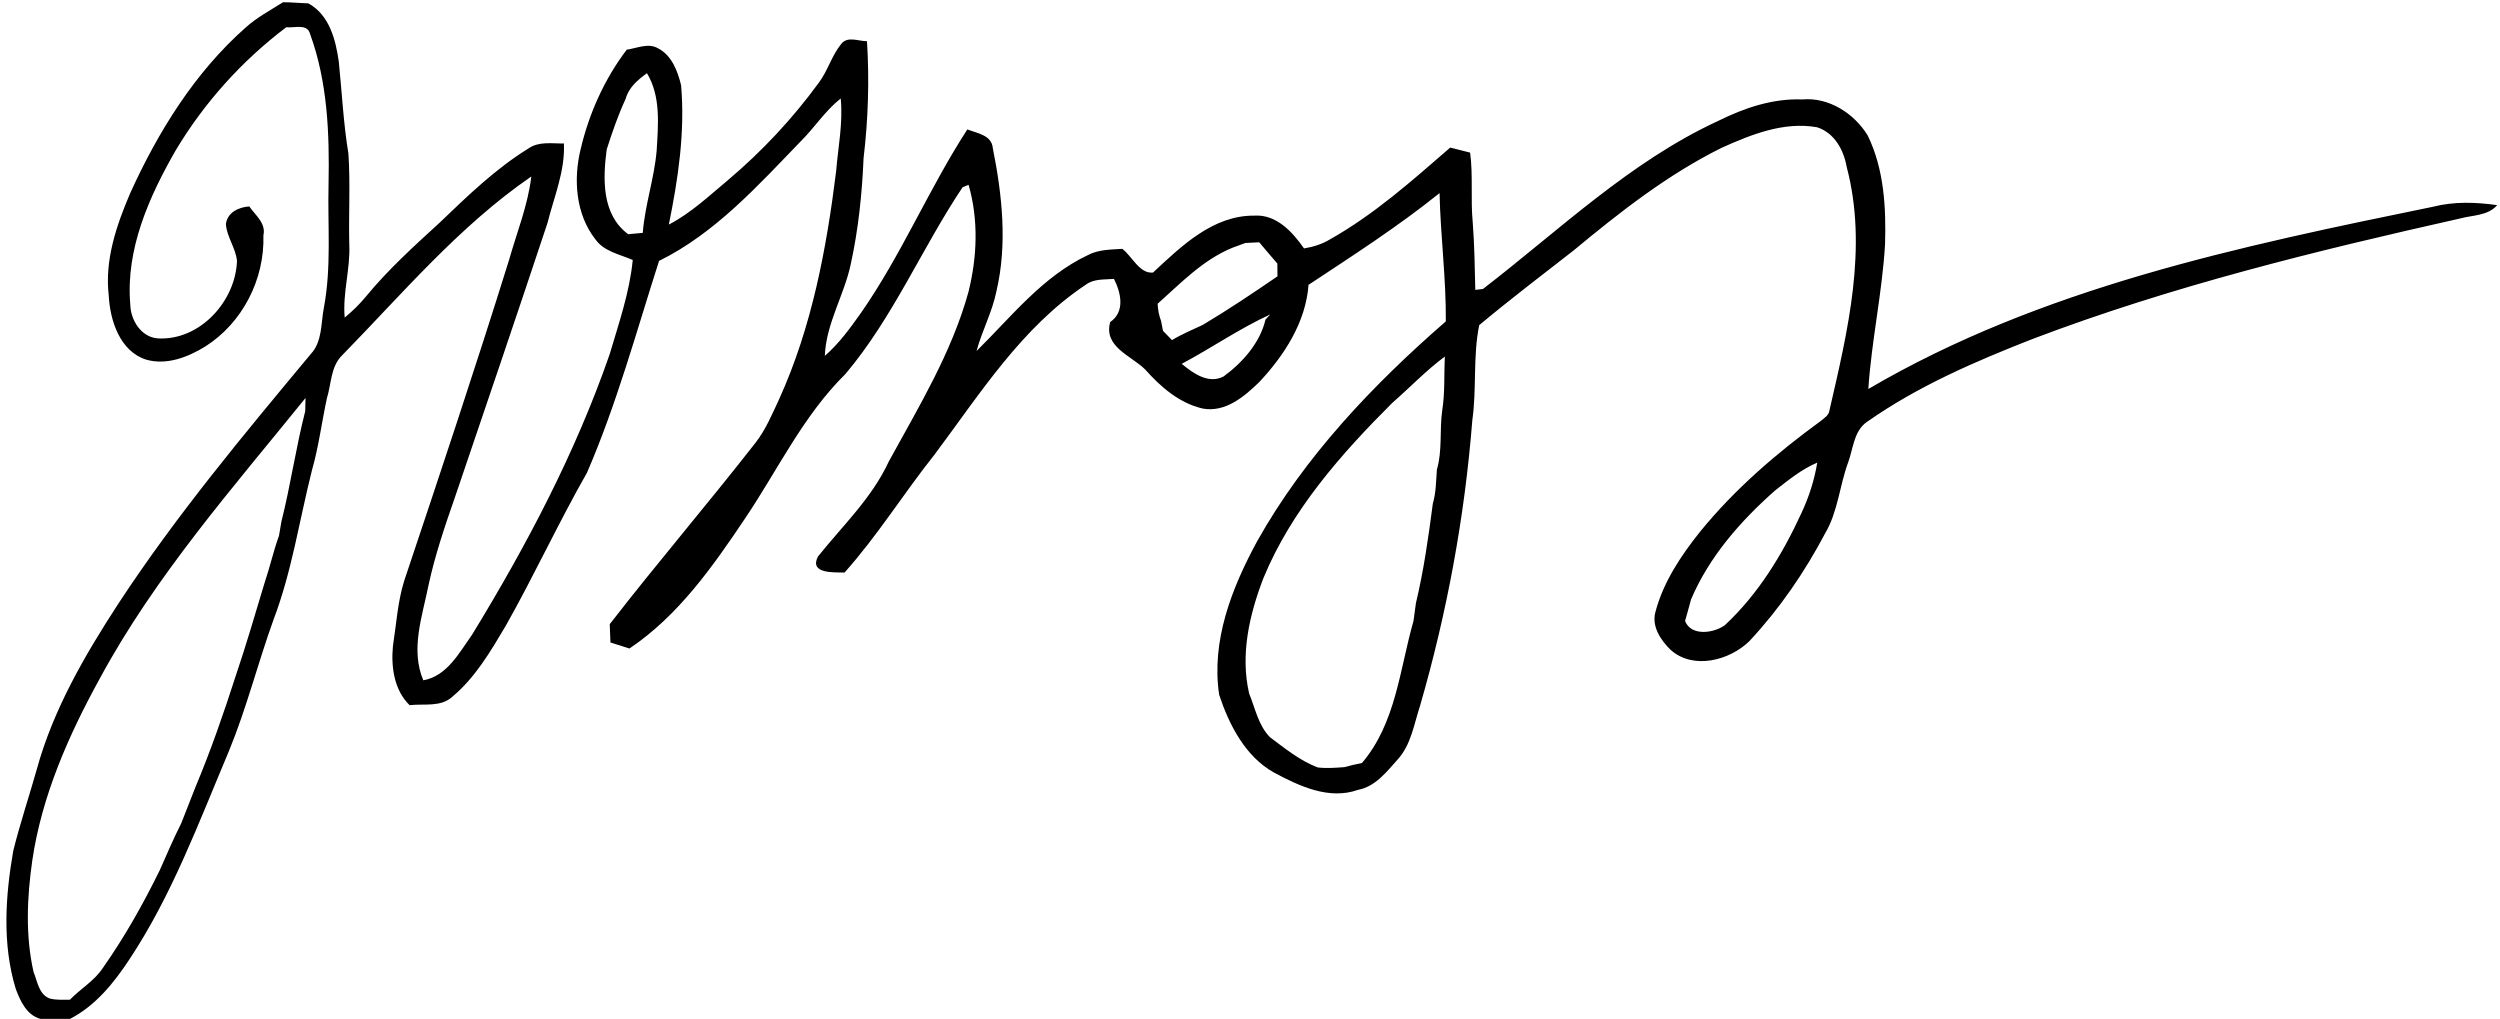 <svg viewBox="0 0 584 238" xmlns="http://www.w3.org/2000/svg">
  <path d="M57.41 6.41c2.62-2.36 5.75-4.01 8.71-5.89 1.96 0 3.92.21 5.89.26 4.91 2.66 6.41 8.48 7.13 13.61.73 7.17 1.08 14.39 2.25 21.51.47 7.02.03 14.08.2 21.11.29 5.78-1.59 11.4-1.07 17.18 1.81-1.5 3.5-3.13 4.99-4.95 5.18-6.3 11.25-11.78 17.25-17.28 6.49-6.22 13.03-12.56 20.72-17.3 2.43-1.69 5.48-1.09 8.25-1.15.3 6.44-2.3 12.46-3.84 18.59-7.12 21.45-14.41 42.85-21.68 64.25-2.34 6.69-4.61 13.42-6.11 20.36-1.44 7.27-4.27 14.93-1.22 22.21 5.55-.97 8.45-6.52 11.43-10.71 12.69-20.76 24.14-42.45 32.12-65.49 2.13-7.23 4.65-14.45 5.38-21.99-3.05-1.33-6.75-1.97-8.77-4.88-4.56-5.87-5.12-13.95-3.41-20.97 1.96-8.36 5.58-16.43 10.78-23.28 2.4-.33 5.03-1.66 7.35-.29 3.15 1.62 4.56 5.34 5.34 8.59.96 10.93-.69 21.88-2.86 32.56 5.17-2.68 9.41-6.72 13.85-10.42 7.91-6.68 15.02-14.29 21.13-22.64 2.13-2.8 3.04-6.35 5.24-9.07 1.48-2 4.06-.69 6.07-.7.57 9.1.28 18.28-.8 27.33-.35 8.3-1.21 16.62-2.99 24.74-1.54 7.29-5.77 13.87-6.06 21.43 3.3-2.85 5.86-6.4 8.37-9.93 9.51-13.61 15.91-29.06 24.92-42.97 2.28.91 5.7 1.31 5.95 4.38 2.19 10.95 3.43 22.41.85 33.41-.97 4.84-3.37 9.23-4.65 13.98 8.14-8.02 15.44-17.42 26.01-22.41 2.47-1.31 5.32-1.28 8.04-1.46 2.3 1.73 4.01 5.87 7.17 5.54 6.61-6.15 14-13.39 23.68-13.3 5.14-.33 8.91 3.81 11.6 7.66 2.12-.35 4.2-.98 6.05-2.11 10.32-5.8 19.21-13.73 28.1-21.45 1.55.39 3.1.79 4.65 1.18.72 5.42.08 10.89.61 16.32.41 5.24.47 10.5.6 15.75.44-.06 1.34-.16 1.79-.22 17.81-13.72 34.3-29.71 54.93-39.25 6.11-3.03 12.77-5.3 19.68-5.02 6.18-.57 12.14 3.28 15.27 8.43 3.82 7.83 4.3 16.8 4.05 25.36-.66 11.35-3.16 22.52-3.91 33.85 40.32-23.64 86.7-33.32 131.98-42.59 4.88-1.24 9.96-1.06 14.92-.36-2.16 2.5-5.7 2.31-8.63 3.11-33.74 7.57-67.47 15.83-99.84 28.13-13.44 5.26-26.84 11.03-38.7 19.36-3.12 2.1-3.25 6.28-4.45 9.52-2.01 5.45-2.37 11.45-5.35 16.52-4.8 9.09-10.67 17.67-17.69 25.18-4.63 4.56-13.18 6.8-18.44 2.05-2.3-2.24-4.47-5.49-3.53-8.85 1.85-6.99 5.94-13.11 10.4-18.7 8.07-9.93 17.86-18.36 28.18-25.87.83-.71 1.95-1.33 2.08-2.54 4.26-18.51 9-37.99 4.01-56.86-.69-3.95-2.87-7.94-6.9-9.24-7.75-1.38-15.35 1.67-22.29 4.79-12.63 6.26-23.79 15.02-34.59 23.98-7.39 5.77-14.86 11.44-22.06 17.46-1.49 7.32-.56 14.85-1.61 22.22-1.77 22.56-5.91 44.93-12.2 66.67-1.43 4.31-2.08 9.13-5.27 12.6-2.58 2.88-5.18 6.3-9.22 7.06-6.82 2.42-13.8-.91-19.73-4.09-6.64-3.77-10.39-11.1-12.71-18.1-1.91-12.61 2.95-24.98 8.86-35.87 11.12-19.83 27.03-36.54 44.08-51.37.09-10.03-1.25-19.96-1.46-29.97-9.72 7.81-20.21 14.56-30.61 21.43-.63 8.7-5.66 16.48-11.49 22.69-3.52 3.44-7.98 7.2-13.27 6.2-5.42-1.26-9.78-5.04-13.38-9.1-3.26-3.25-9.8-5.3-8.19-11.1 3.52-2.42 2.53-6.82.88-10.08-2.21.2-4.67-.07-6.55 1.34-15.03 9.98-24.76 25.54-35.37 39.71-7.2 9.04-13.3 18.92-21.02 27.55-2.45-.07-8.3.34-6.21-3.74 5.77-7.21 12.65-13.72 16.56-22.22 7-12.79 14.69-25.41 18.6-39.59 2.04-8.2 2.38-16.84.03-25.02l-1.4.56c-9.54 14.28-16.23 30.43-27.38 43.64-9.86 9.7-15.8 22.4-23.45 33.75-7.54 11.24-15.59 22.71-26.99 30.36-1.48-.48-2.96-.95-4.44-1.4-.07-1.43-.12-2.86-.17-4.28 11.11-14.33 22.91-28.1 34.07-42.4 2.41-3.1 3.91-6.76 5.56-10.29 7.57-16.72 11-34.93 13.25-53.04.46-5.68 1.64-11.34 1.08-17.07-3.62 2.84-6.09 6.78-9.33 9.99-10.03 10.37-19.97 21.46-33.11 27.95-5.31 16.58-9.9 33.46-16.83 49.47-6.69 11.73-12.34 24.02-18.99 35.78-3.52 5.95-7.12 12.1-12.49 16.58-2.7 2.47-6.64 1.56-9.96 1.95-3.62-3.5-4.35-8.96-3.9-13.75.8-5.13 1.09-10.38 2.66-15.37 8.35-24.93 16.68-49.87 24.5-74.97 1.82-6.44 4.39-12.72 5.17-19.41-16.79 11.54-30.02 27.27-44.16 41.74-2.73 2.64-2.53 6.68-3.59 10.06-1.21 5.63-1.92 11.35-3.51 16.9-2.93 11.62-4.68 23.59-8.96 34.83-3.68 10.21-6.32 20.78-10.47 30.82-6.97 16.5-13.23 33.5-23.18 48.51-3.61 5.49-7.93 10.85-13.87 13.91H9.43c-3.2-.86-4.69-4.17-5.75-7-3.19-10.45-2.43-21.64-.58-32.27 1.59-6.38 3.68-12.61 5.47-18.94 3.85-14.06 11.27-26.79 19.17-38.92 13.45-20.5 29.2-39.36 44.87-58.18 2.69-2.88 2.34-7.11 3.03-10.73 1.82-9.55.87-19.32 1.11-28.98.23-11.77-.23-23.83-4.3-35-.63-2.58-3.72-1.38-5.58-1.62-10.34 7.82-19.15 17.6-25.81 28.73-6.25 10.88-11.73 23.16-10.63 36 .06 3.66 2.53 7.71 6.48 7.96 9.78.53 18.13-8.67 18.45-18.12-.3-3.01-2.37-5.55-2.59-8.56.31-2.75 3-3.98 5.46-4.15 1.42 2.06 3.96 3.94 3.3 6.77.31 10.26-4.89 20.45-13.58 25.95-4.05 2.5-9.03 4.44-13.81 3.07-6.15-1.96-8.44-9.15-8.74-14.99-.97-8.27 1.79-16.34 4.99-23.84 6.53-14.4 15.08-28.22 27.02-38.77m88.75 16.66c-1.78 3.83-3.14 7.81-4.43 11.82-.91 6.87-1.21 15.21 5.01 19.82.85-.08 2.56-.24 3.41-.31.5-6.52 2.71-12.77 3.25-19.29.35-6.04 1-12.58-2.27-18.01-2.13 1.54-4.25 3.33-4.97 5.97m144.76 33.69c-.98.38-1.97.74-2.96 1.09-6.91 2.8-12.09 8.26-17.54 13.11.06 1.37.31 2.71.8 3.99.12.58.35 1.75.46 2.34.69.72 1.39 1.45 2.1 2.16 2.29-1.4 4.78-2.41 7.2-3.56 5.95-3.55 11.72-7.42 17.44-11.34-.02-1-.03-1.99-.03-2.98-1.42-1.66-2.84-3.3-4.23-4.97zm-14.87 28.23c2.65 2.21 6.23 4.78 9.77 2.96 4.46-3.27 8.5-7.83 9.81-13.31.28-.3.83-.9 1.11-1.19-7.18 3.28-13.71 7.84-20.69 11.54m61.46-1.7c-4.38 3.26-8.15 7.23-12.26 10.81-12.02 12-23.58 25.1-30.13 40.98-3.27 8.53-5.42 17.86-3.32 26.92 1.42 3.46 2.15 7.46 4.86 10.21 3.51 2.62 7.01 5.49 11.15 7.06 2.08.26 4.18.08 6.27-.07 1.34-.37 2.68-.7 4.06-.95 7.95-9.3 8.82-21.88 12.05-33.17.18-1.4.37-2.79.57-4.19 1.83-7.63 2.93-15.47 3.95-23.25.76-2.59.75-5.29.95-7.95 1.32-4.5.58-9.25 1.25-13.85.66-4.15.4-8.37.6-12.55M23.27 158.58c-7.29 13.26-13.52 27.38-15.73 42.45-1.23 8.61-1.63 17.49.3 26.03.92 2.21 1.2 5.19 3.74 6.18 1.54.42 3.17.27 4.75.3 2.51-2.61 5.8-4.45 7.78-7.55 5.04-7.17 9.34-14.83 13.2-22.69 1.63-3.69 3.22-7.39 5.03-10.99 1.13-2.84 2.25-5.68 3.35-8.52 3.54-8.46 6.56-17.13 9.36-25.86 2.47-7.28 4.61-14.66 6.83-22.02 1.2-3.55 2.01-7.23 3.29-10.75.18-1.1.36-2.2.56-3.29 2.15-8.53 3.39-17.31 5.57-25.82.03-1.03.05-2.06.07-3.08-17.05 21.08-35.15 41.62-48.1 65.61m391.36-43.98c-8.05 7.12-15.35 15.43-19.6 25.41-.47 1.68-.9 3.38-1.4 5.06 1.42 3.61 6.71 2.86 9.31.96 7.78-7.25 13.44-16.52 17.85-26.13 1.77-3.76 3.05-7.74 3.72-11.84-3.67 1.57-6.78 4.11-9.88 6.54"/>
</svg>
